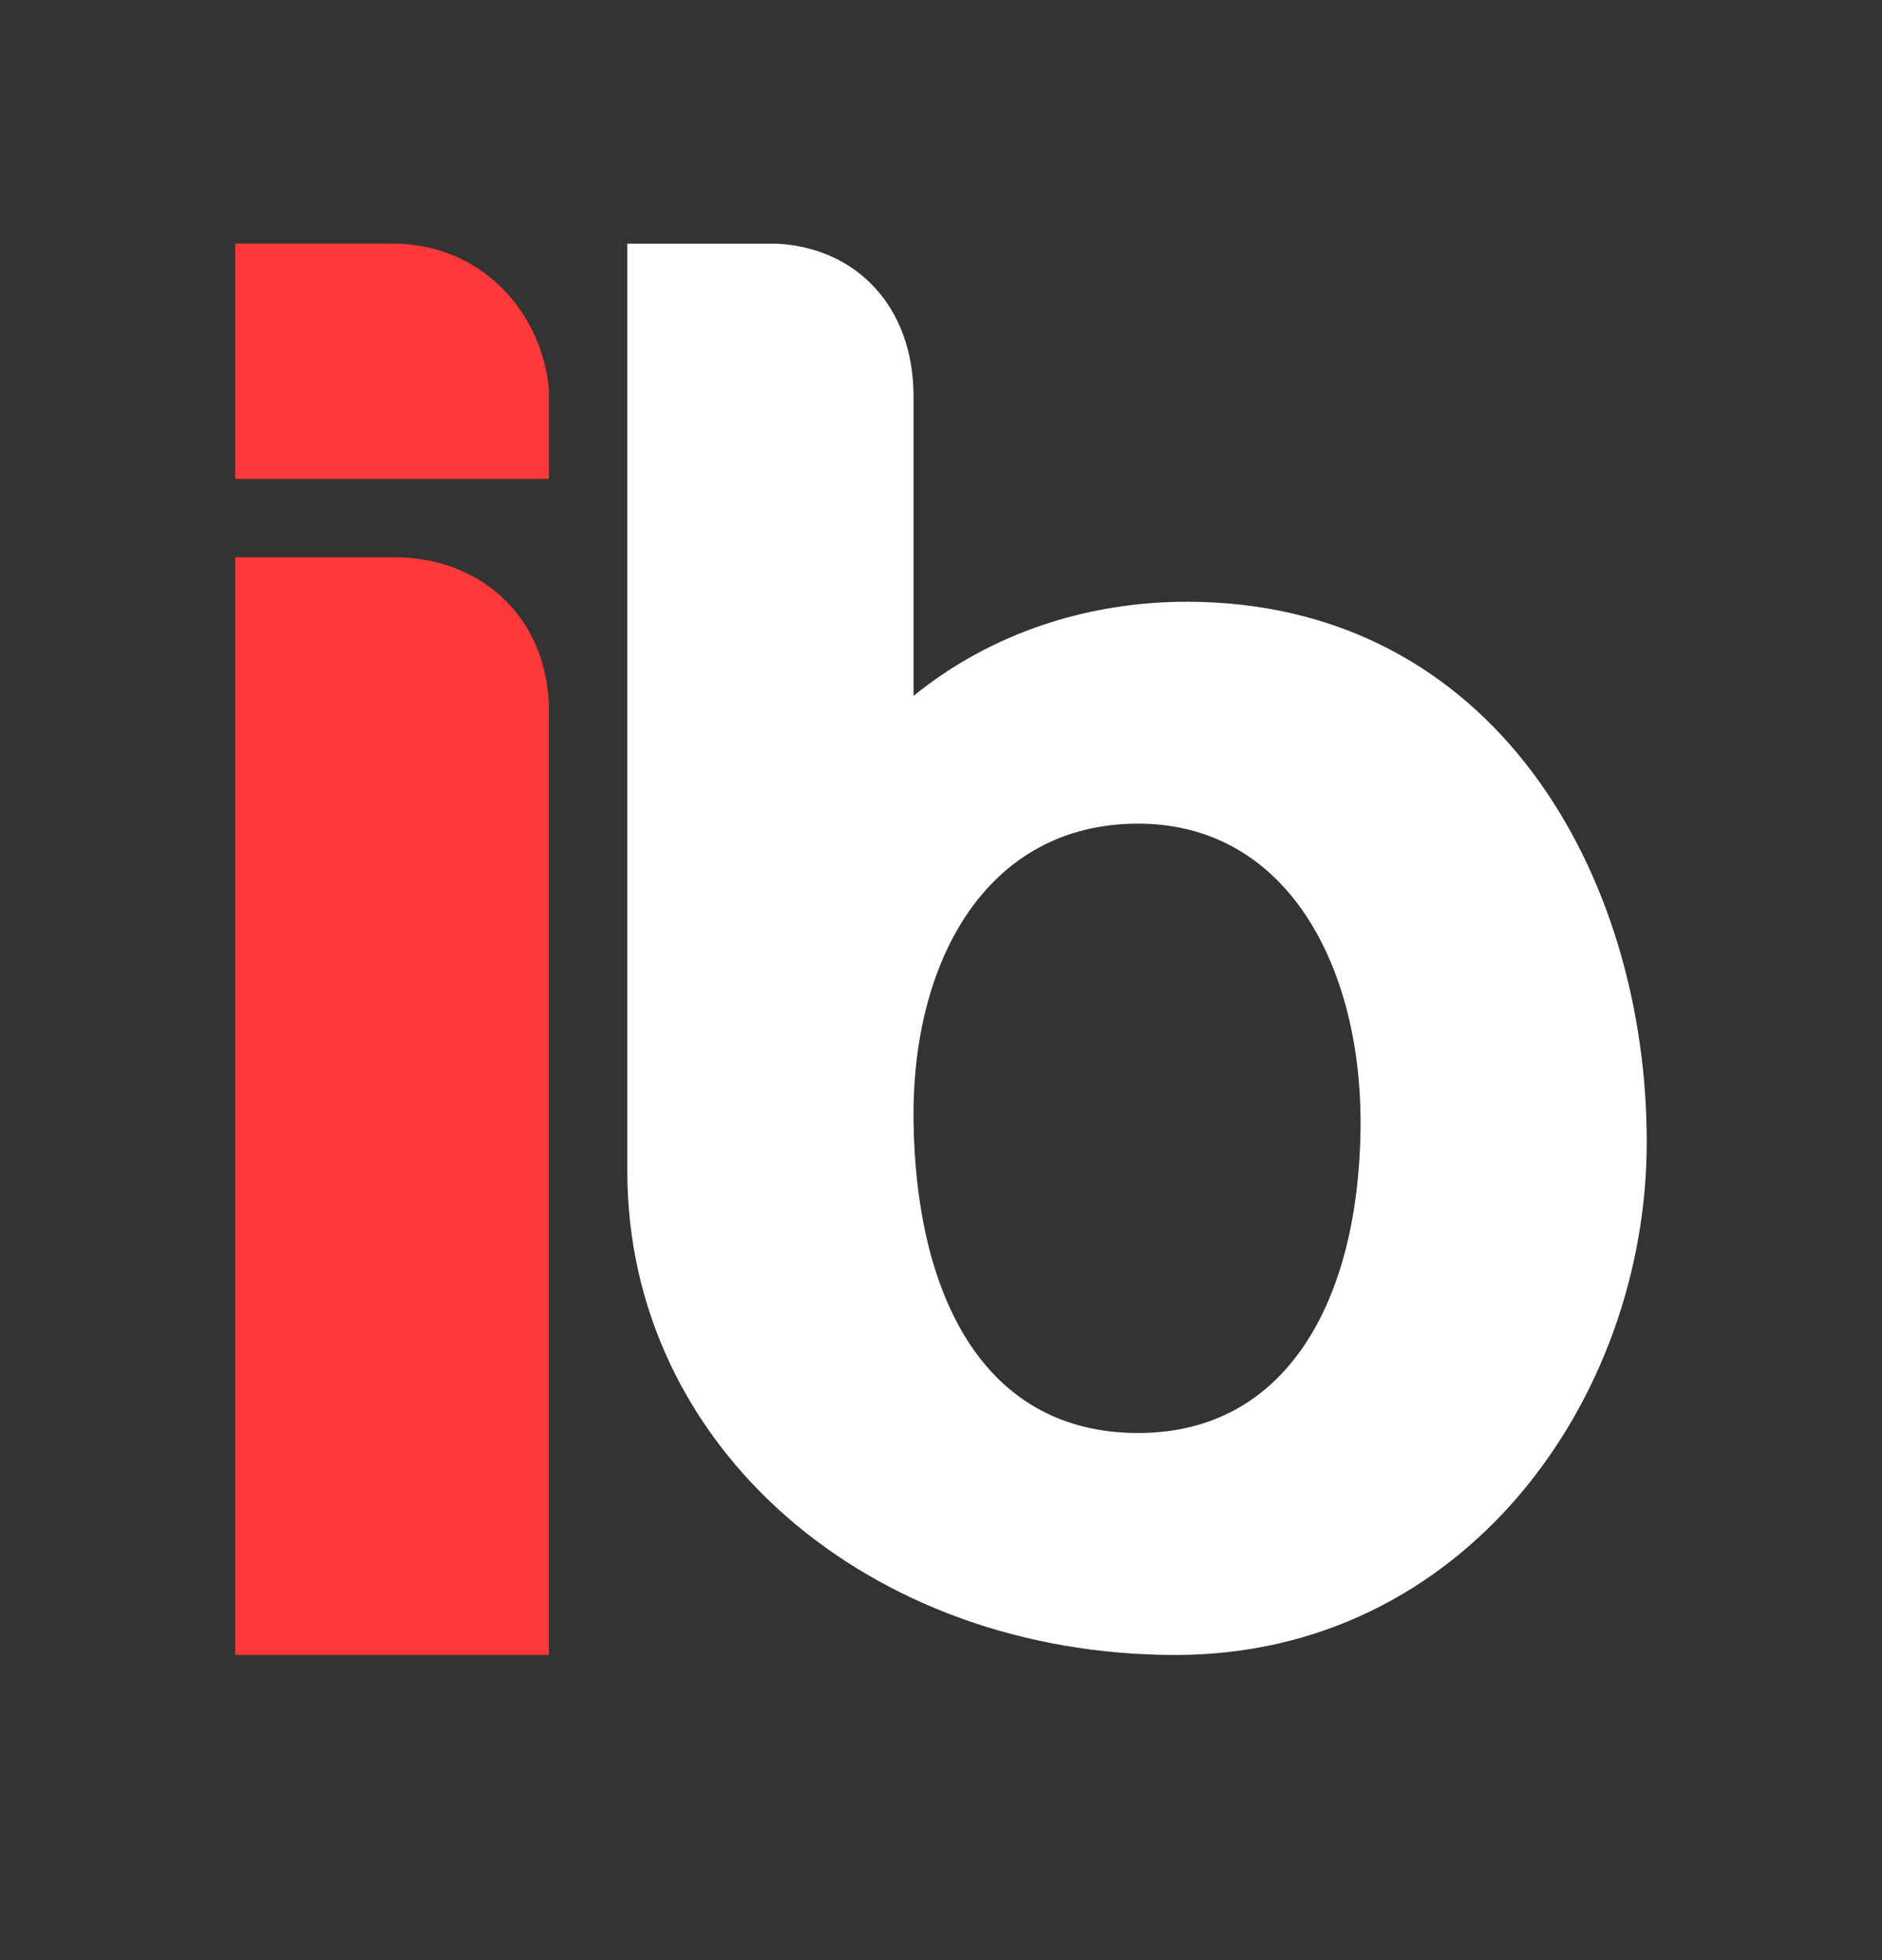 <svg width="24" height="25" viewBox="0 0 24 25" fill="none" xmlns="http://www.w3.org/2000/svg">
<rect x="0" y="0" width="24" height="25" fill="#333333" stroke="none"/>
<path d="M15.132 7.675C13.868 7.675 12.633 8.075 11.65 8.876V5.057C11.65 3.909 10.92 3.161 9.909 3.108H8V14.939C8 18.464 11.089 21.108 14.991 21.108C18.67 21.108 21 17.85 21 14.565C21 11.173 19.063 7.675 15.132 7.675ZM14.514 18.277C12.521 18.277 11.678 16.488 11.65 14.298C11.622 12.268 12.577 10.505 14.514 10.505C16.423 10.505 17.378 12.348 17.35 14.405C17.322 16.568 16.423 18.277 14.514 18.277Z" fill="white"/>
<path d="M5.03 7.108C4.354 7.108 3.677 7.108 3 7.108V21.108H6.999V9.132C7.03 7.923 6.169 7.108 5.03 7.108Z" fill="#FF3939"/>
<path d="M5.015 3.108C4.343 3.108 3.672 3.108 3 3.108V6.108H7V4.969C6.91 3.969 6.128 3.108 5.015 3.108Z" fill="#FF3939"/>
</svg>
